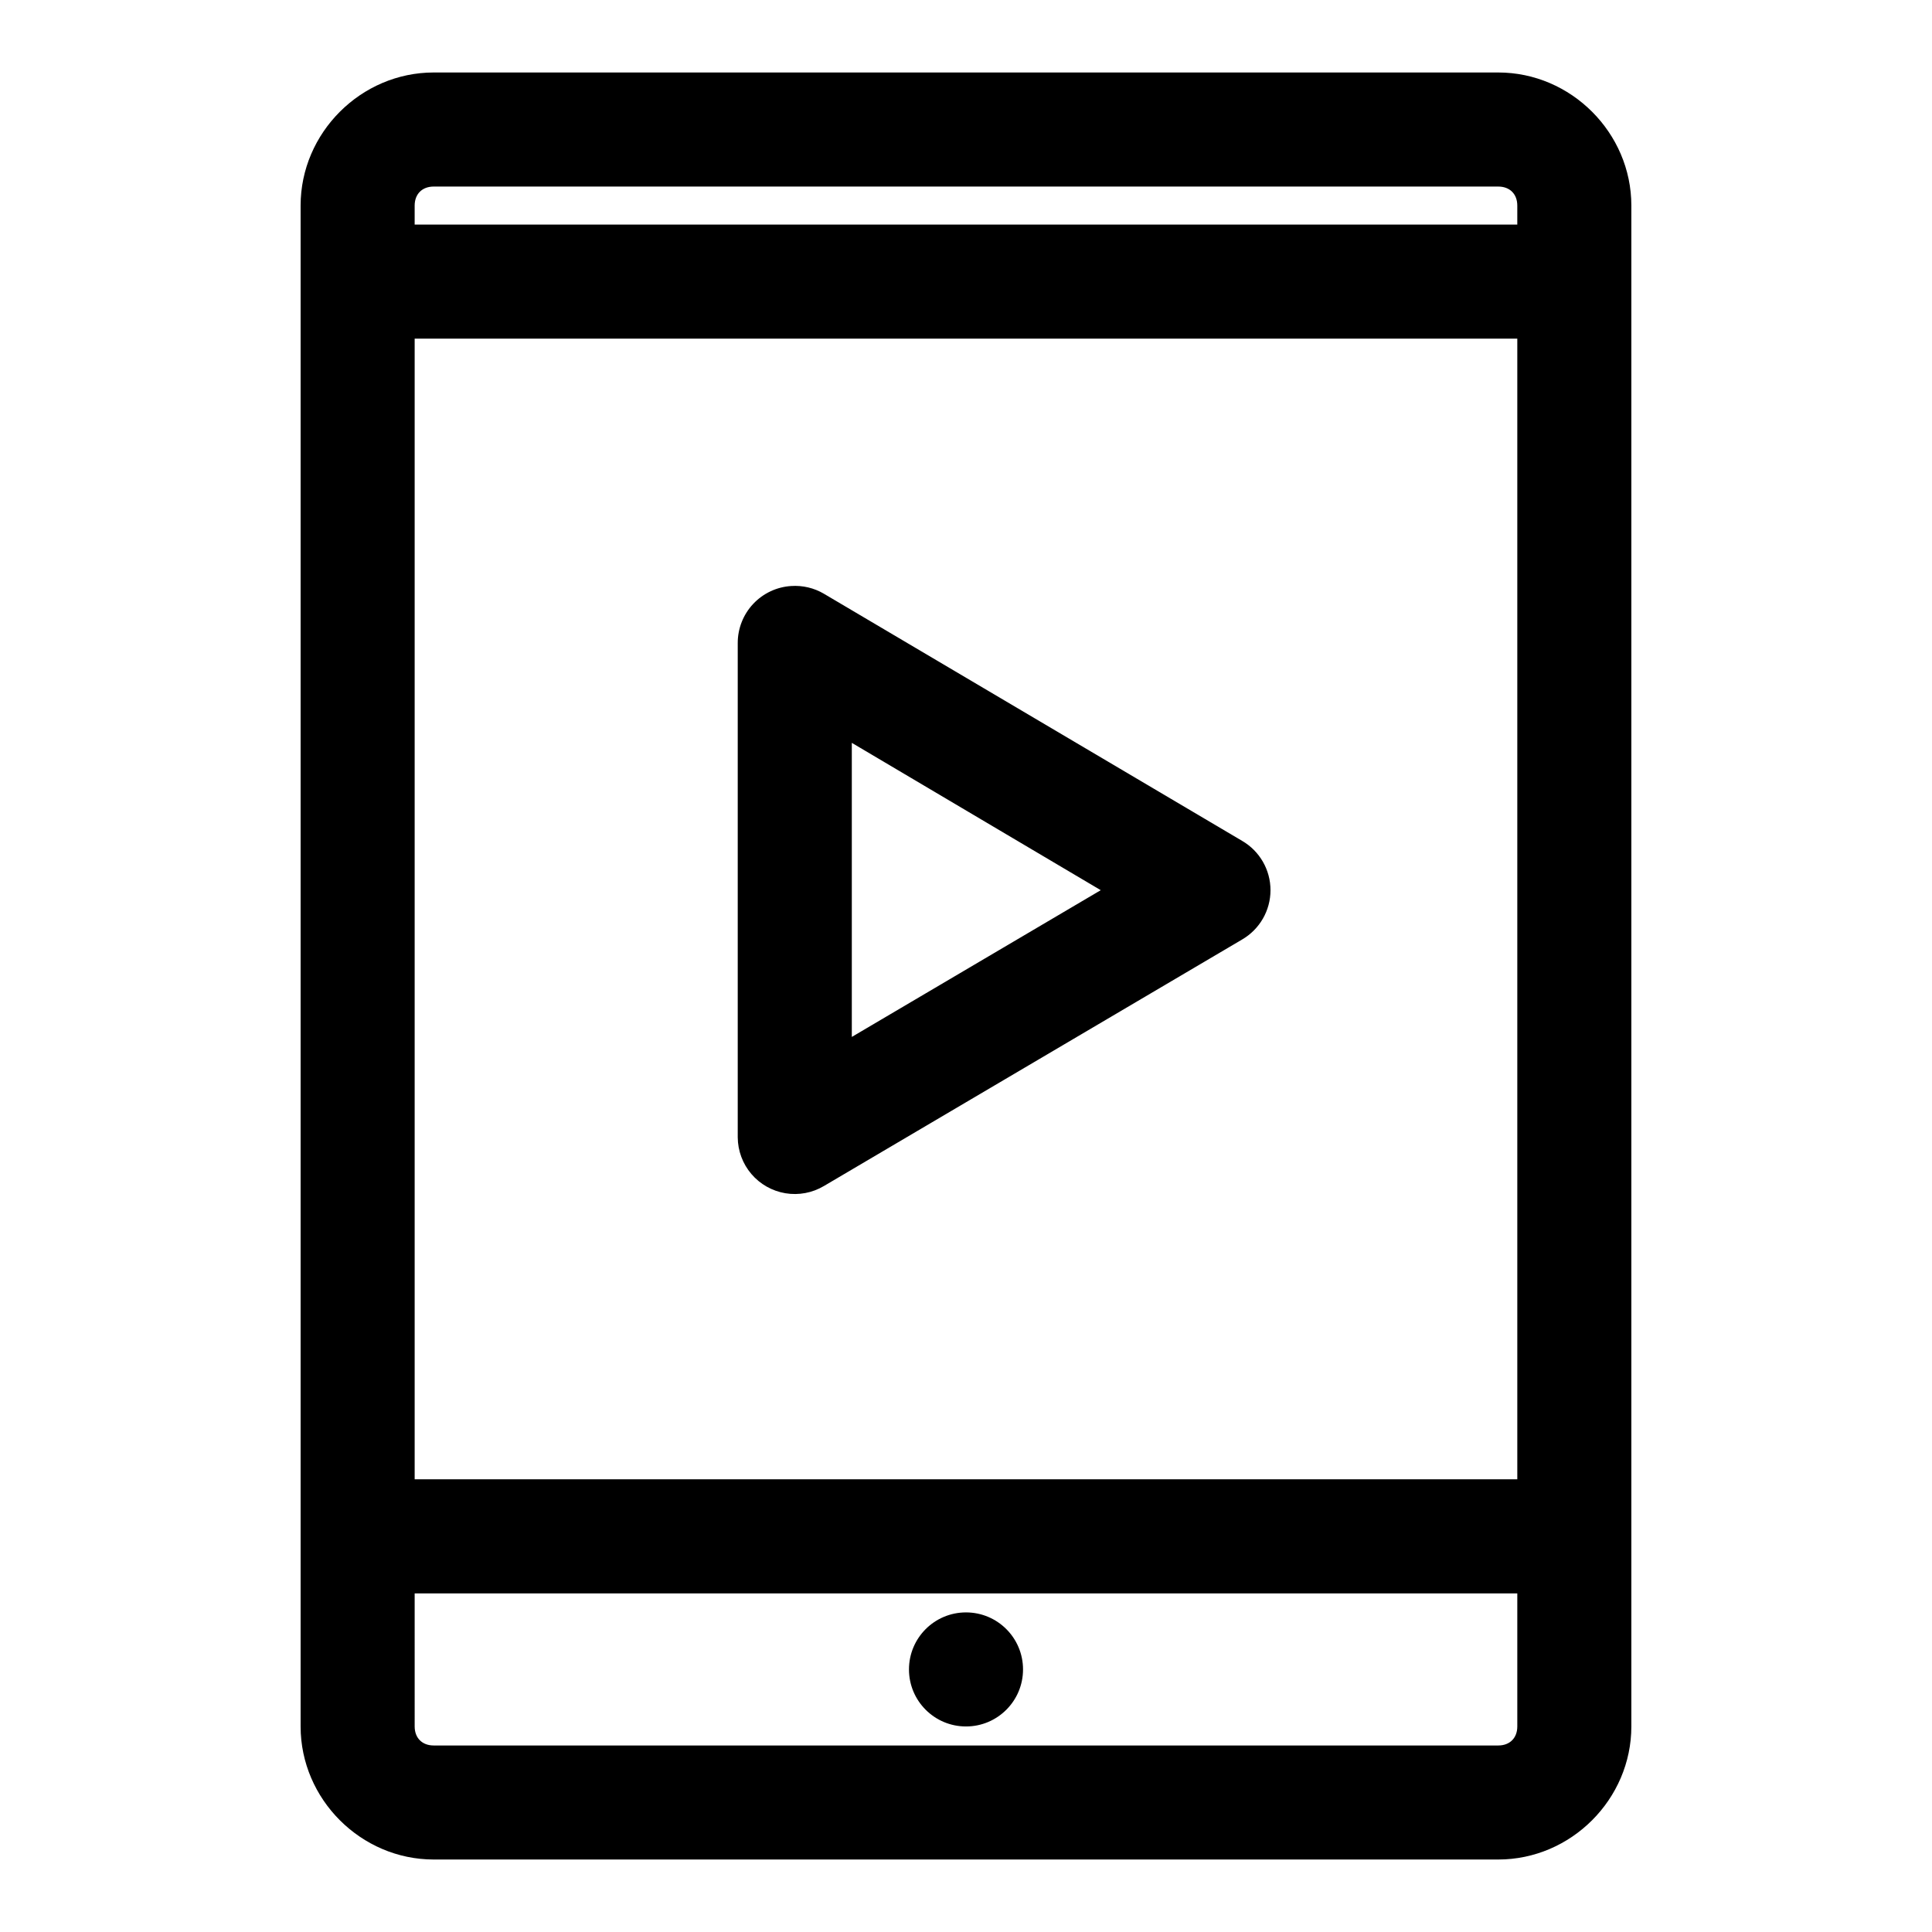 <?xml version="1.0" encoding="UTF-8"?>
<!-- Uploaded to: ICON Repo, www.iconrepo.com, Generator: ICON Repo Mixer Tools -->
<svg fill="#000000" width="800px" height="800px" version="1.1" viewBox="144 144 512 512" xmlns="http://www.w3.org/2000/svg">
 <g>
  <path d="m258.93 163.21c-19.277 0-35.266 15.992-35.266 35.266v403.05c0 19.277 15.992 35.266 35.266 35.266h282.13c19.277 0 35.266-15.992 35.266-35.266v-403.05c0-19.277-15.992-35.266-35.266-35.266zm0 30.23h282.13c3.051 0 5.039 1.984 5.039 5.039v5.039h-292.21v-5.039c0-3.051 1.984-5.039 5.039-5.039zm-5.039 40.305h292.21v302.29h-292.21zm0 332.52h292.21v35.266c0 3.051-1.984 5.039-5.039 5.039h-282.13c-3.051 0-5.039-1.984-5.039-5.039zm146.11 5.039c-8.348 0-15.113 6.766-15.113 15.113 0 8.348 6.766 15.113 15.113 15.113s15.113-6.766 15.113-15.113c0-8.348-6.766-15.113-15.113-15.113z"/>
  <path d="m353.68 299.3c-3.844 0.238-7.449 1.938-10.082 4.746s-4.094 6.516-4.09 10.367v130.99-0.004c0.023 3.566 1.301 7.008 3.613 9.719 2.312 2.711 5.512 4.519 9.027 5.106 3.516 0.582 7.125-0.094 10.191-1.914l110.84-65.336h-0.004c4.656-2.707 7.519-7.684 7.519-13.066 0-5.387-2.863-10.363-7.519-13.07l-110.84-65.496h0.004c-2.617-1.535-5.633-2.246-8.66-2.043zm16.059 41.562 65.969 39.047-65.969 38.887z"/>
 </g>
</svg>